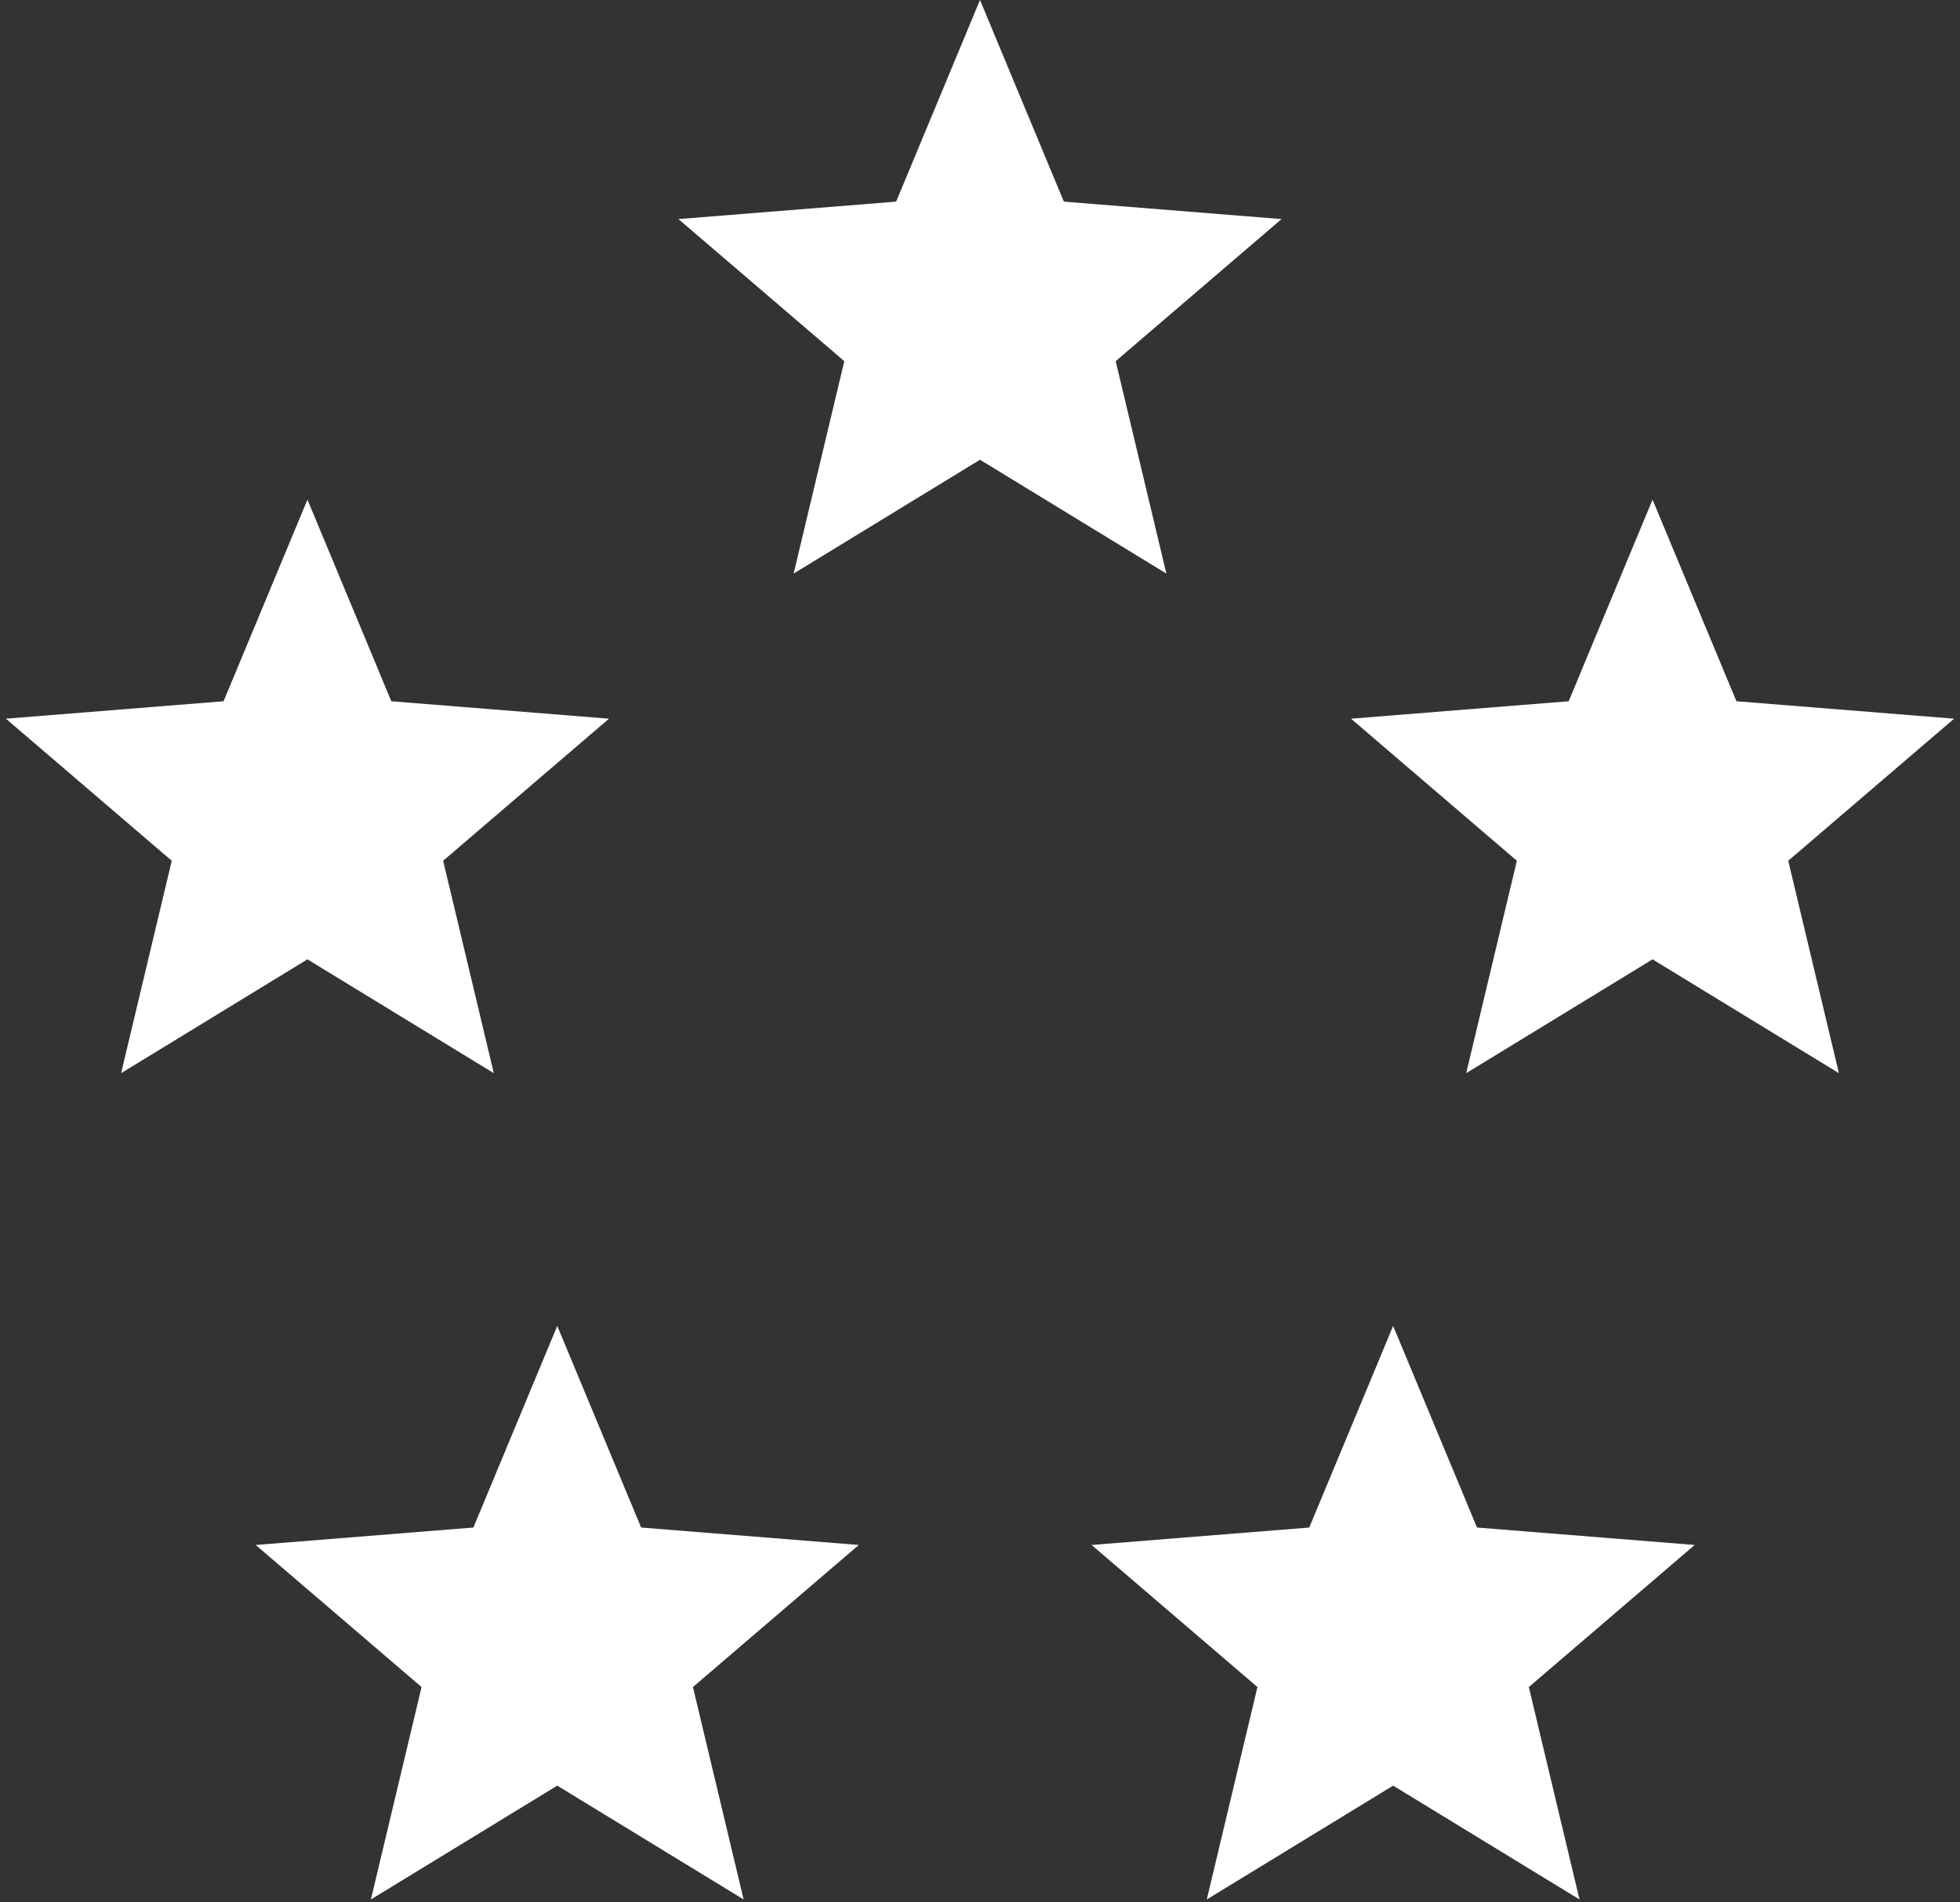 <?xml version="1.0" encoding="UTF-8"?> <svg xmlns="http://www.w3.org/2000/svg" xmlns:xlink="http://www.w3.org/1999/xlink" width="204px" height="198px" viewBox="0 0 204 198"><rect x="0" y="0" width="204" height="198" fill="#333333" stroke="none"/> <!-- Generator: Sketch 51.3 (57544) - http://www.bohemiancoding.com/sketch --> <title>deiteriy</title> <desc>Created with Sketch.</desc> <defs></defs> <g id="Page-1" stroke="none" stroke-width="1" fill="none" fill-rule="evenodd"> <g id="Artboard" transform="translate(-587, -373)" fill="#FFFFFF" fill-rule="nonzero"> <g id="deiteriy" transform="translate(587, 373)"> <polygon id="Star" points="102 47.85 82.603 59.698 87.877 37.589 70.615 22.802 93.271 20.986 102 0 110.729 20.986 133.385 22.802 116.123 37.589 121.397 59.698"></polygon> <polygon id="Star-Copy" points="172 99.85 152.603 111.698 157.877 89.589 140.615 74.802 163.271 72.986 172 52 180.729 72.986 203.385 74.802 186.123 89.589 191.397 111.698"></polygon> <polygon id="Star-Copy-2" points="32 99.85 12.603 111.698 17.877 89.589 0.615 74.802 23.271 72.986 32 52 40.729 72.986 63.385 74.802 46.123 89.589 51.397 111.698"></polygon> <polygon id="Star-Copy-3" points="58 185.85 38.603 197.698 43.877 175.589 26.615 160.802 49.271 158.986 58 138 66.729 158.986 89.385 160.802 72.123 175.589 77.397 197.698"></polygon> <polygon id="Star-Copy-4" points="145 185.85 125.603 197.698 130.877 175.589 113.615 160.802 136.271 158.986 145 138 153.729 158.986 176.385 160.802 159.123 175.589 164.397 197.698"></polygon> </g> </g> </g> </svg> 